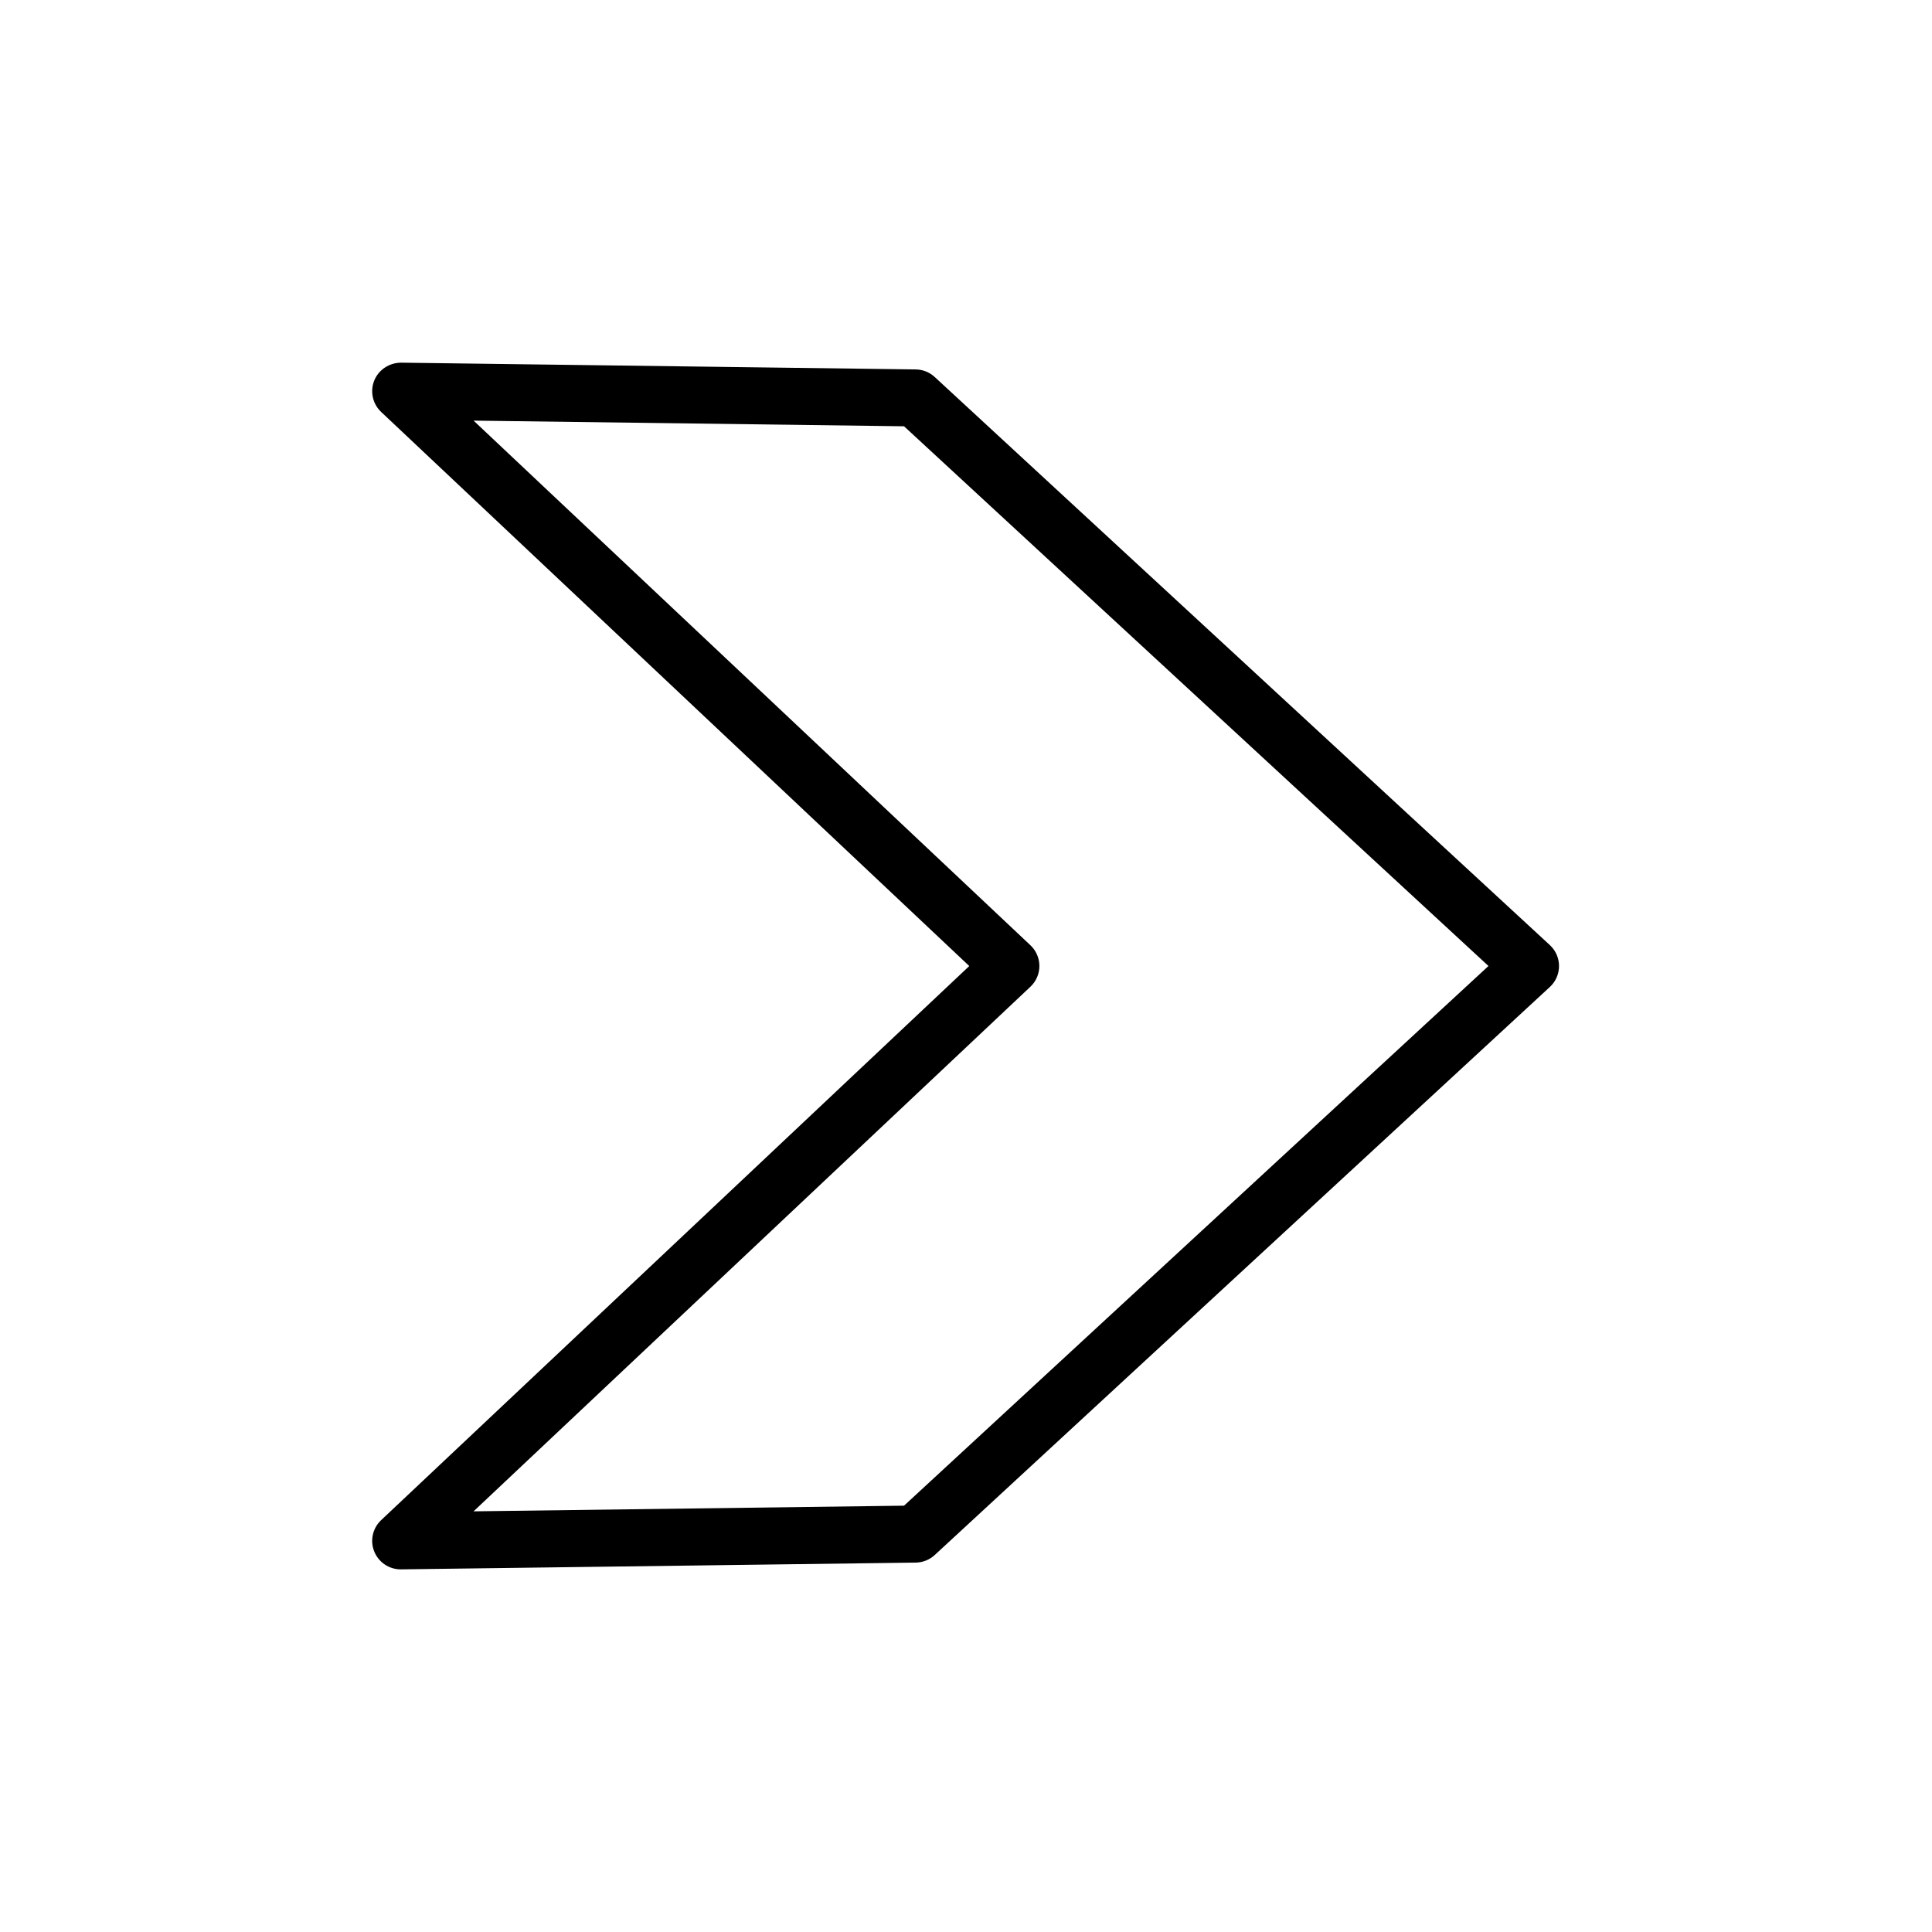 <?xml version="1.0" encoding="UTF-8"?>
<!-- The Best Svg Icon site in the world: iconSvg.co, Visit us! https://iconsvg.co -->
<svg fill="#000000" width="800px" height="800px" version="1.1" viewBox="144 144 512 512" xmlns="http://www.w3.org/2000/svg">
 <path d="m243.18 555.17c1.152 2.856 3.93 4.727 7.008 4.727h0.102l136.39-1.793c1.863-0.023 3.656-0.742 5.027-2.004l163.02-150.54c1.551-1.43 2.43-3.445 2.43-5.551 0-2.106-0.883-4.121-2.43-5.551l-163.02-150.55c-1.371-1.266-3.164-1.98-5.027-2.004l-136.39-1.793c-3.098 0.02-5.934 1.84-7.106 4.727-1.164 2.887-0.441 6.195 1.824 8.332l155.86 146.84-155.86 146.84c-2.269 2.137-2.988 5.445-1.824 8.332zm173.89-149.67c1.516-1.426 2.379-3.414 2.379-5.5s-0.863-4.074-2.379-5.5l-147.57-139.03 114.08 1.5 154.88 143.03-154.88 143.02-114.08 1.5z"/>
</svg>